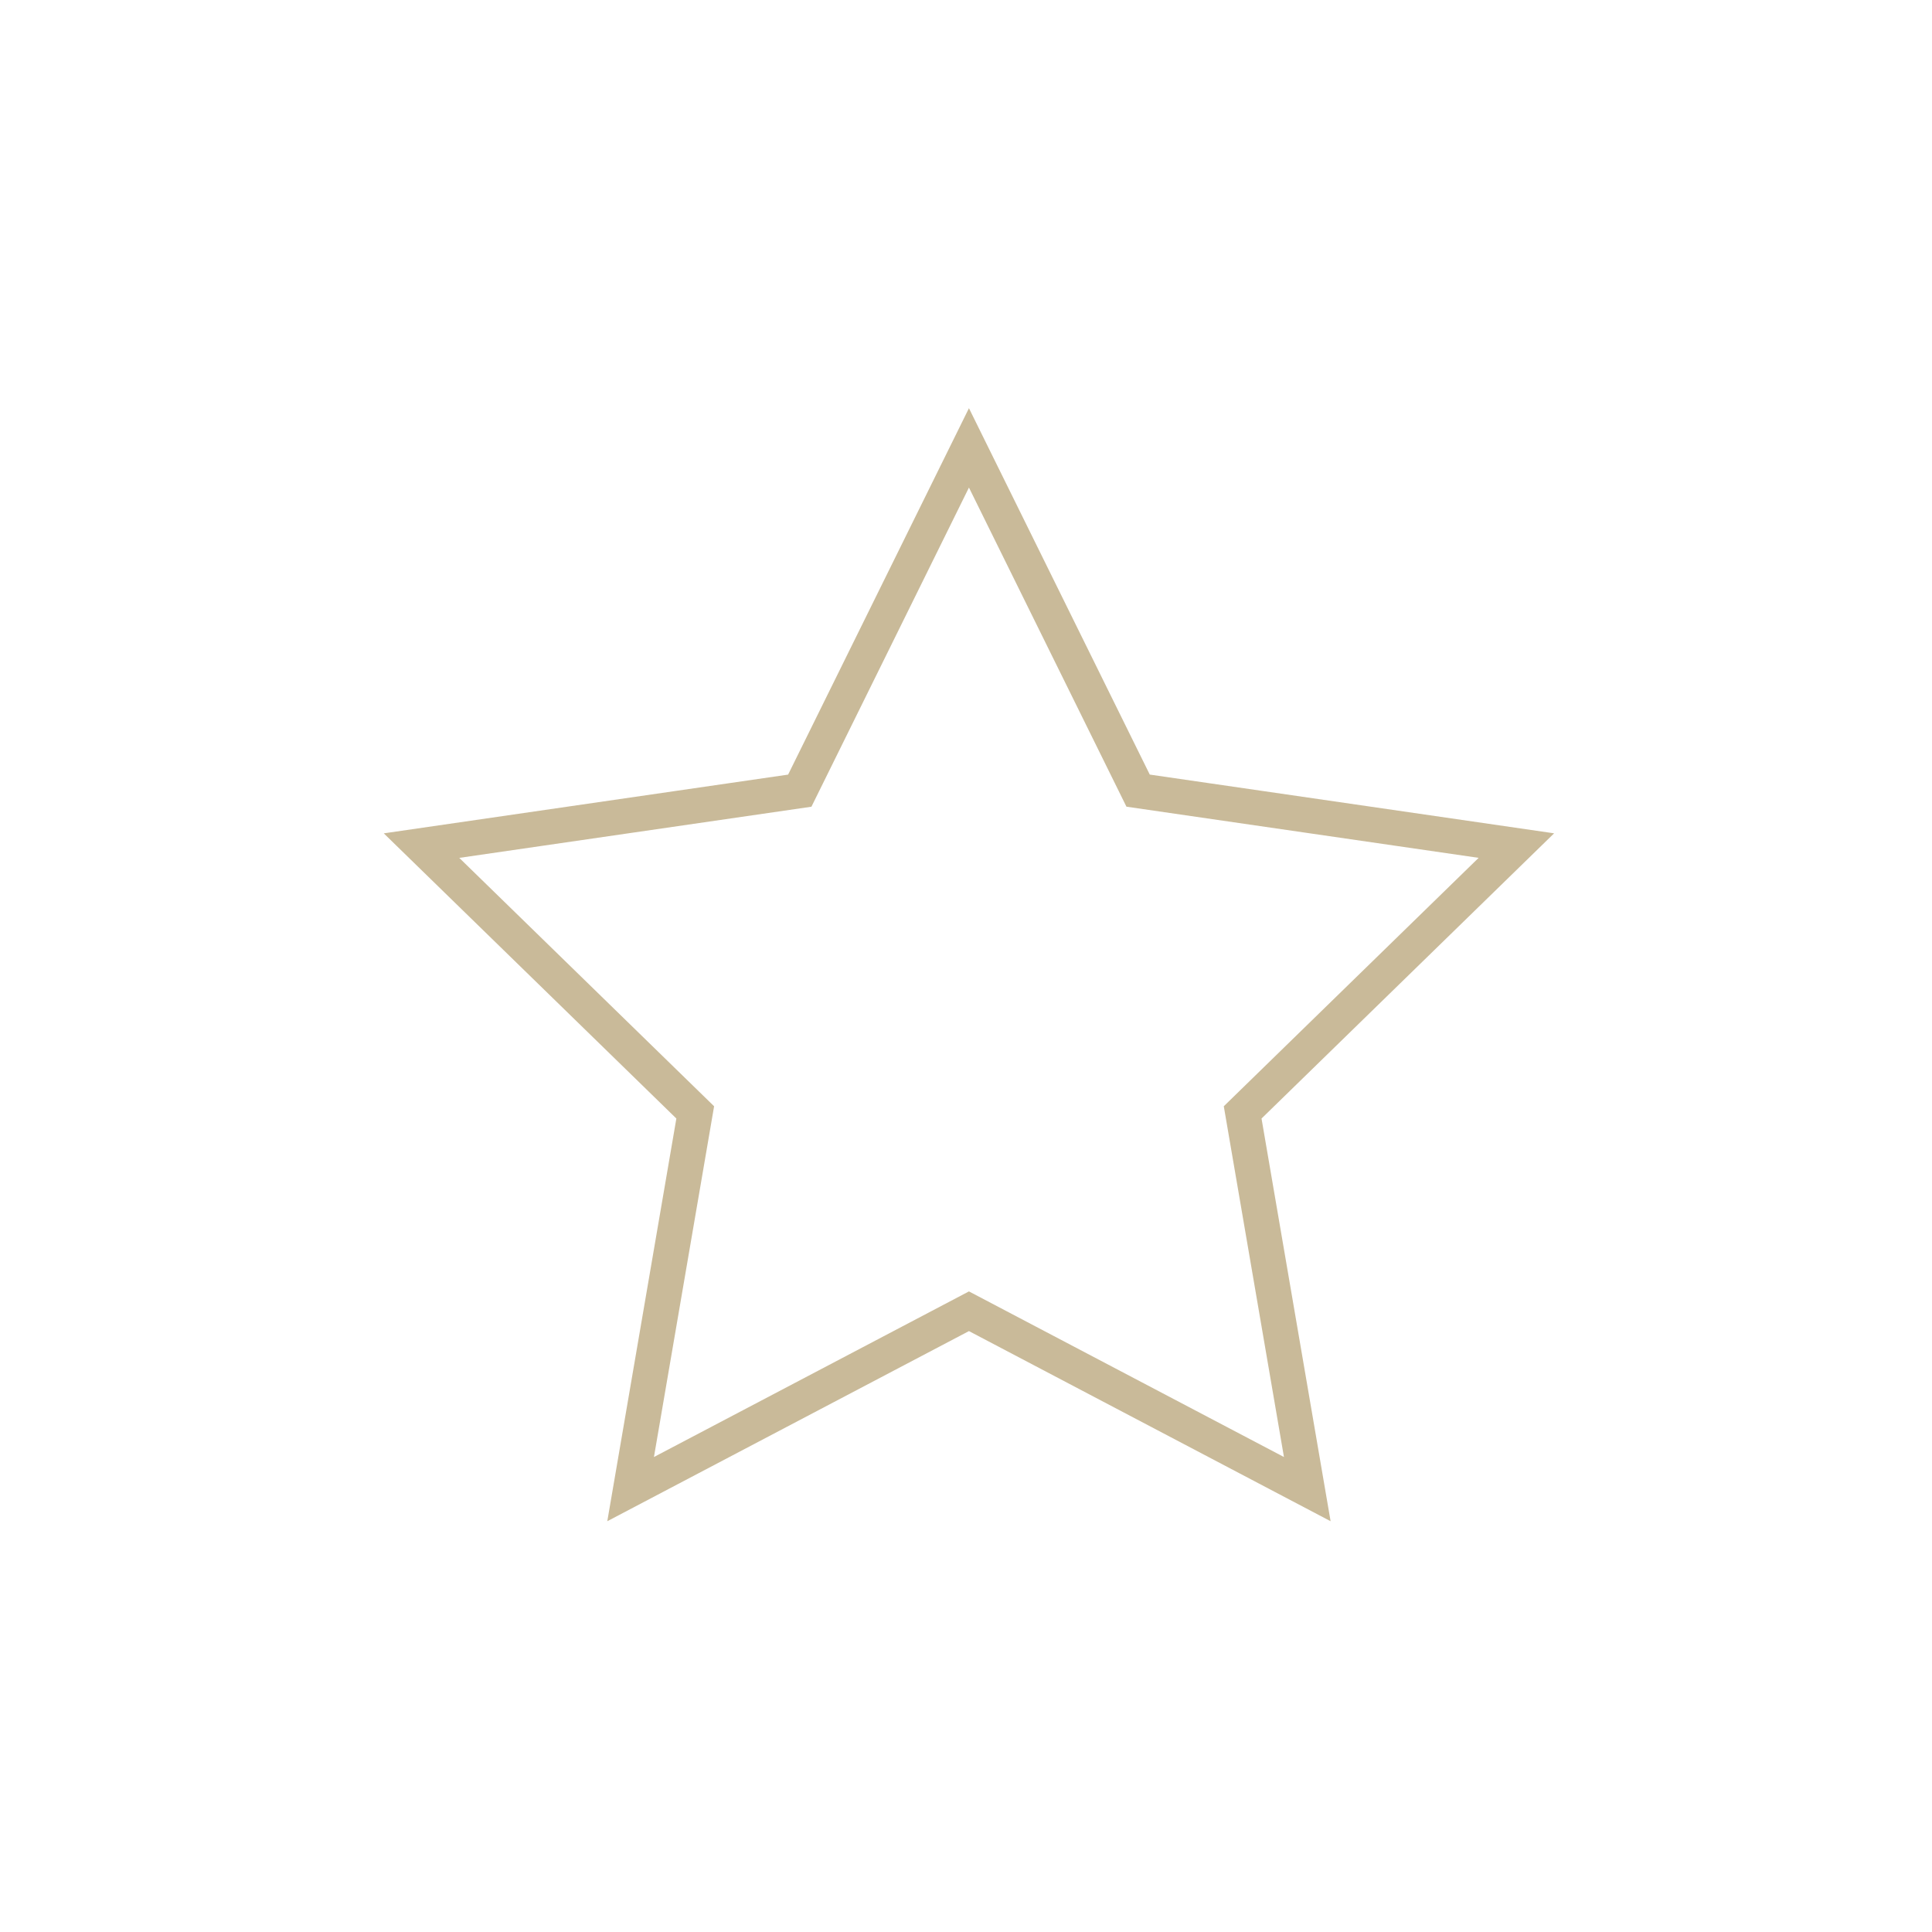 <?xml version="1.0" encoding="UTF-8"?> <svg xmlns="http://www.w3.org/2000/svg" xmlns:xlink="http://www.w3.org/1999/xlink" width="110" height="110" viewBox="0 0 110 110"><defs><clipPath id="clip-_3"><rect width="110" height="110"></rect></clipPath></defs><g id="_3" data-name="3" clip-path="url(#clip-_3)"><path id="Path_14194" data-name="Path 14194" d="M-339.294,266.954l9.631,19.515,21.537,3.129-15.584,15.191,3.679,21.449-19.263-10.127-19.263,10.127,3.679-21.449L-370.462,289.6l21.536-3.129Z" transform="translate(394.462 -241.454)" fill="none" stroke="#c9ba99" stroke-width="2"></path></g></svg> 